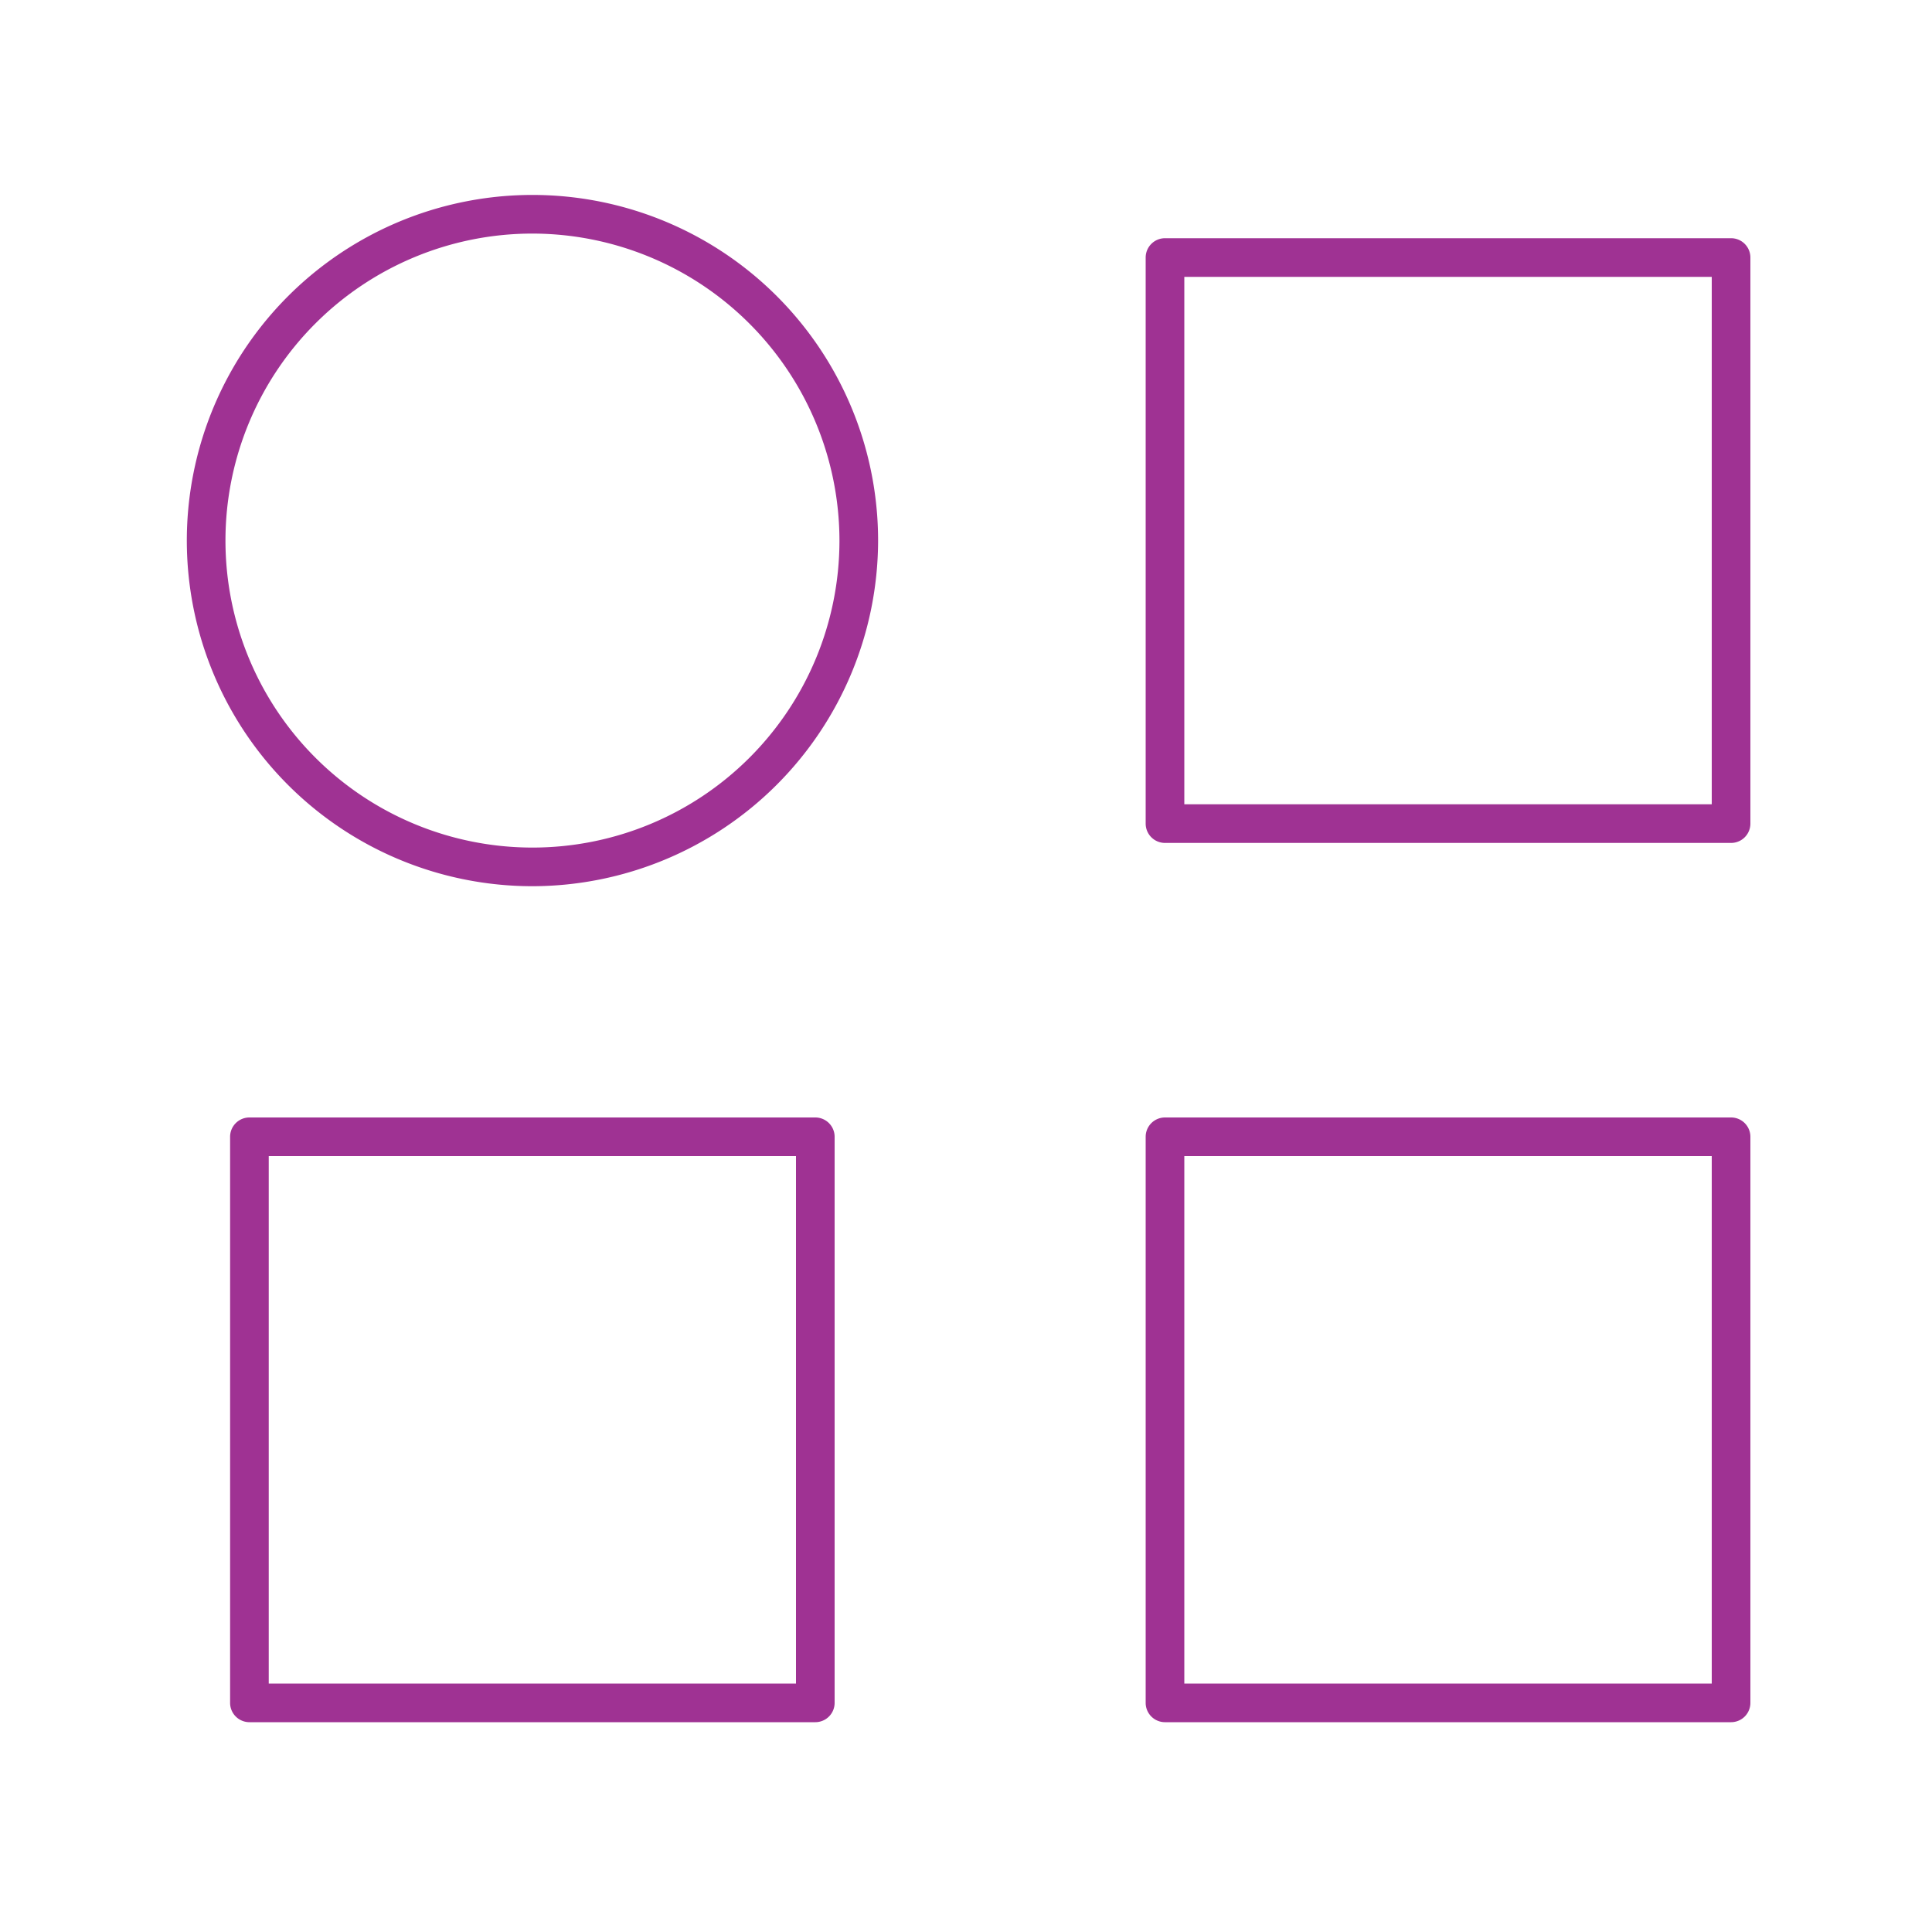 <svg id="Layer_1" data-name="Layer 1" xmlns="http://www.w3.org/2000/svg" viewBox="0 0 100 100"><defs><style>.cls-1{fill:#9f3293;}</style></defs><title>Enneagram 8w7 copysocial</title><path class="cls-1" d="M27.55,45.87A17.89,17.89,0,1,1,45.45,28,17.92,17.92,0,0,1,27.55,45.87Zm0-33.78A15.89,15.89,0,1,0,43.45,28,15.91,15.91,0,0,0,27.55,12.09Z"/><path class="cls-1" d="M89.6,43.63H60.3a1,1,0,0,1-1-1V13.33a1,1,0,0,1,1-1H89.6a1,1,0,0,1,1,1v29.3A1,1,0,0,1,89.6,43.63Zm-28.3-2H88.6V14.33H61.3Z"/><path class="cls-1" d="M89.6,89.14H60.3a1,1,0,0,1-1-1V58.84a1,1,0,0,1,1-1H89.6a1,1,0,0,1,1,1v29.3A1,1,0,0,1,89.6,89.14Zm-28.3-2H88.6V59.84H61.3Z"/><path class="cls-1" d="M42.2,89.14H12.91a1,1,0,0,1-1-1V58.84a1,1,0,0,1,1-1H42.2a1,1,0,0,1,1,1v29.3A1,1,0,0,1,42.2,89.14Zm-28.29-2H41.2V59.84H13.91Z"/></svg>